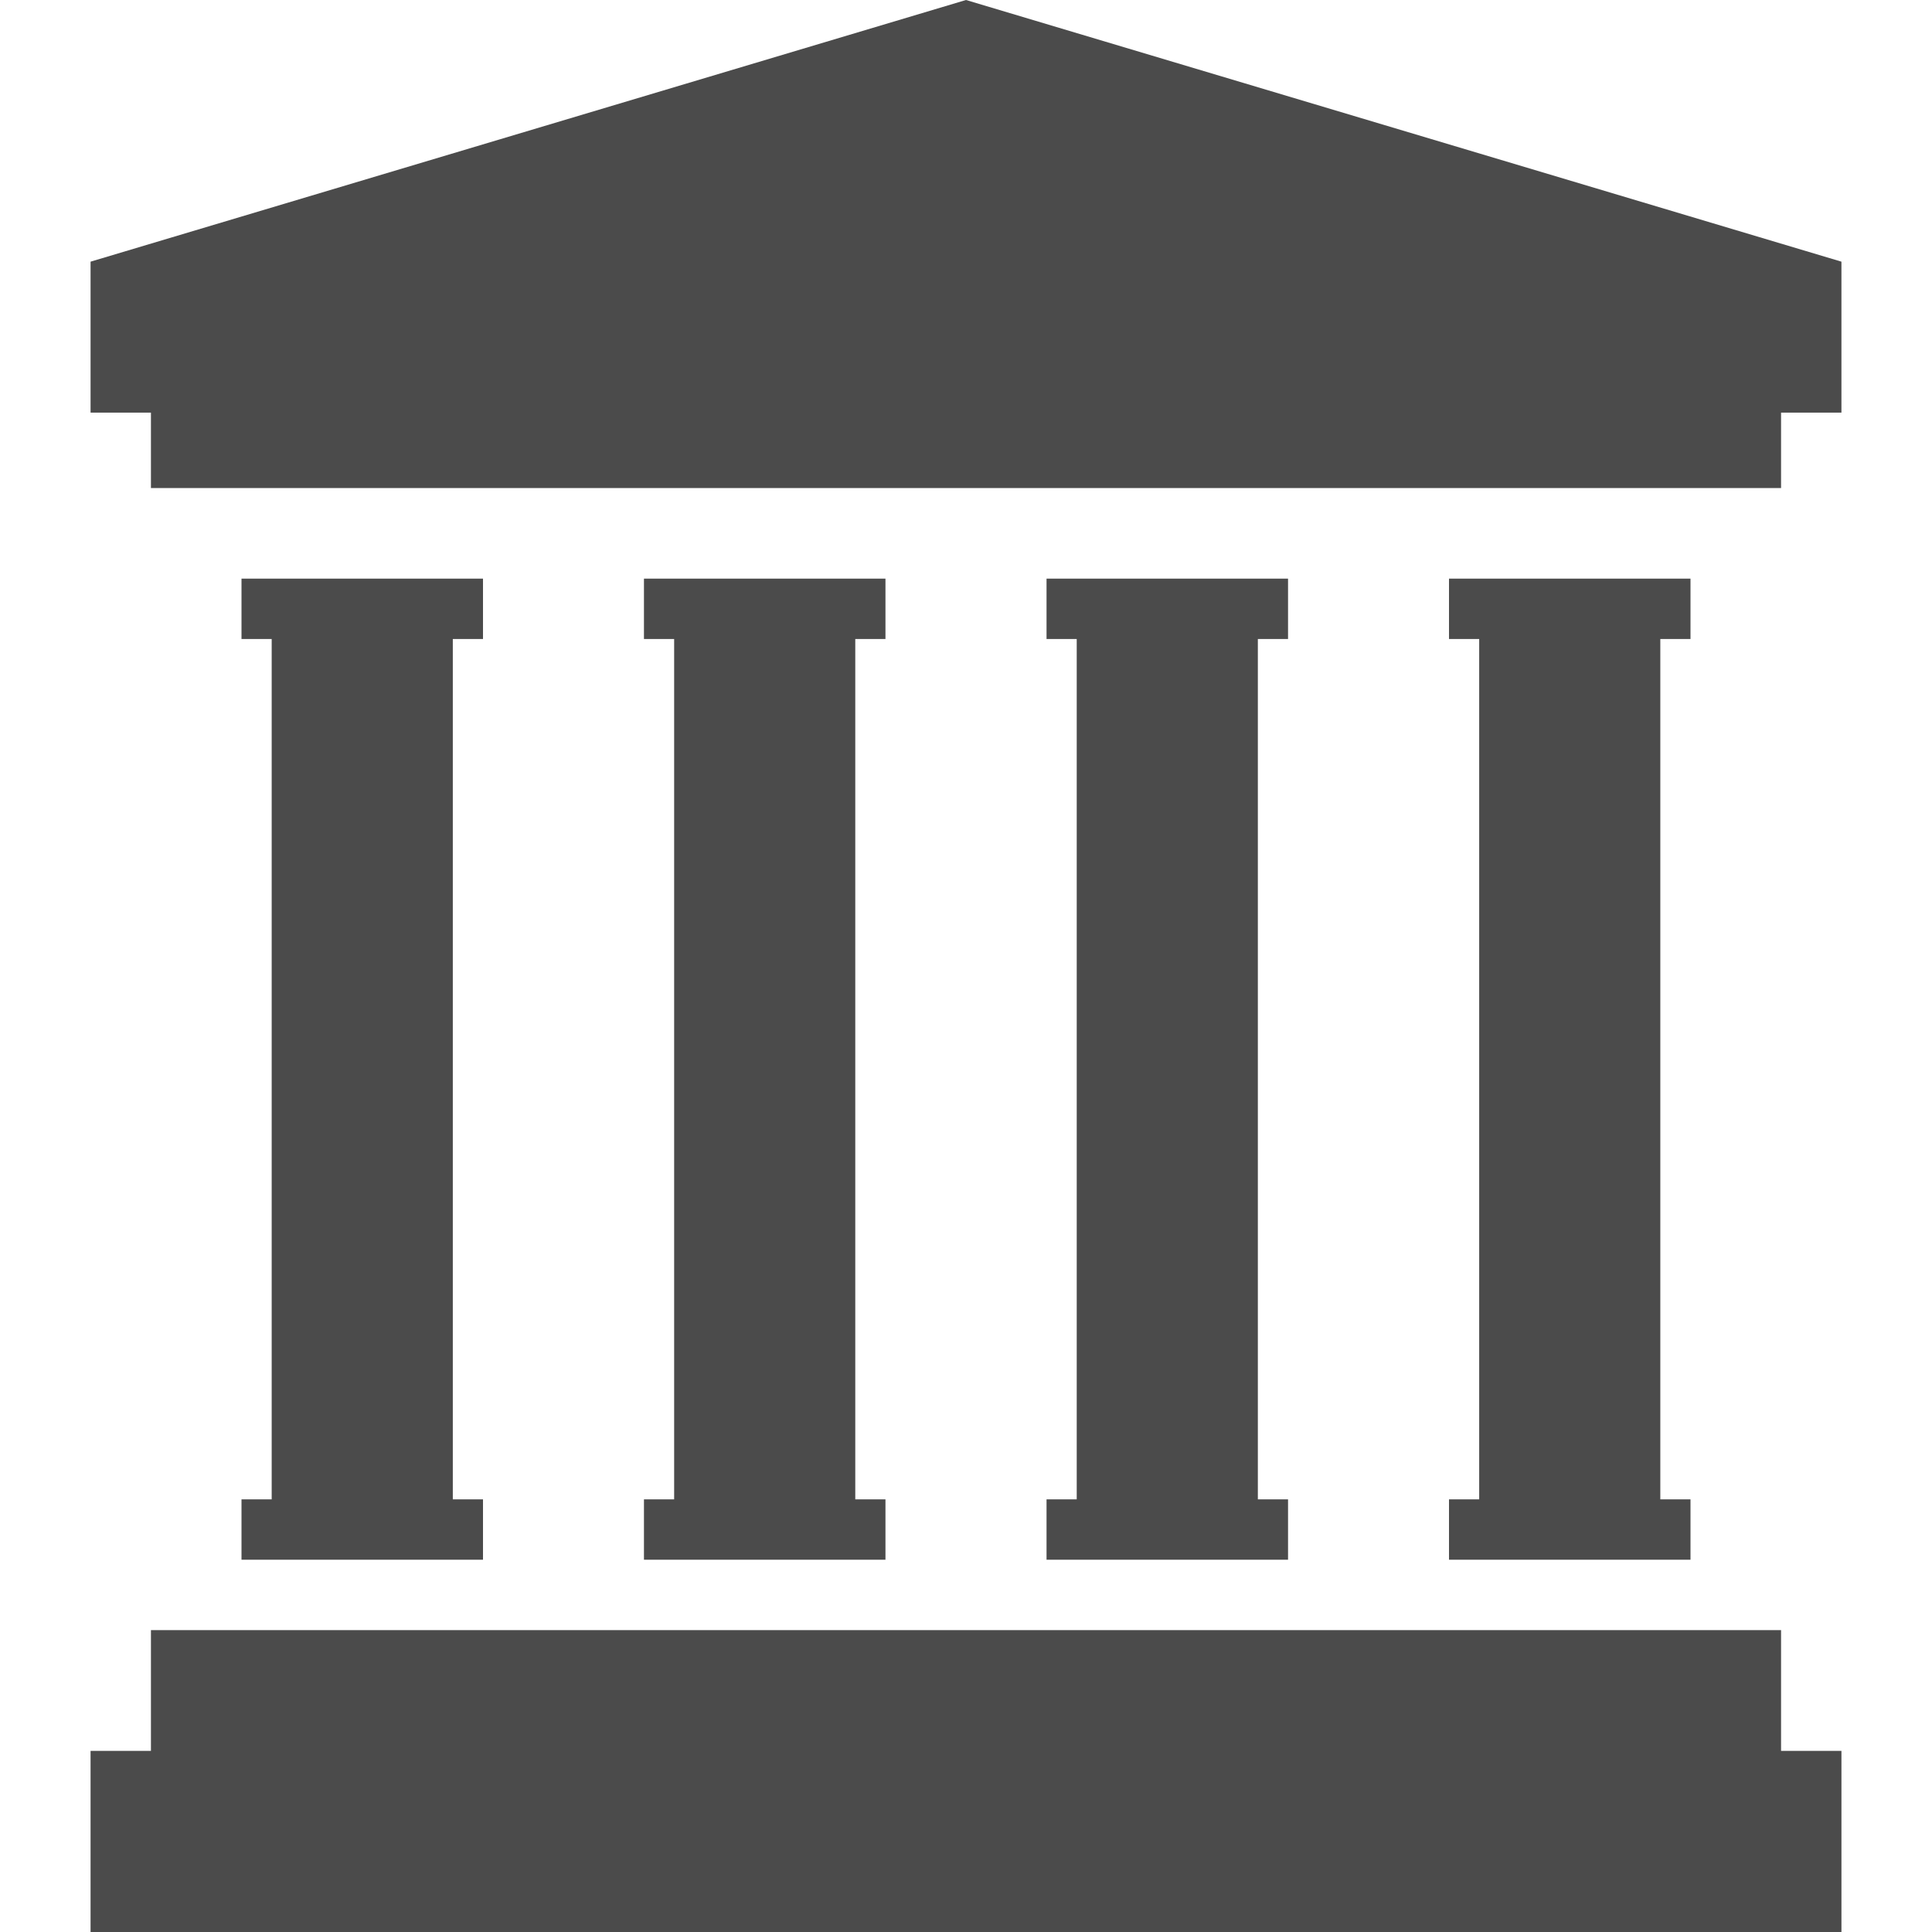 <!--?xml version="1.0" encoding="utf-8"?-->
<!-- Generator: Adobe Illustrator 15.1.0, SVG Export Plug-In . SVG Version: 6.00 Build 0)  -->

<svg version="1.1" id="_x32_" xmlns="http://www.w3.org/2000/svg" xmlns:xlink="http://www.w3.org/1999/xlink" x="0px" y="0px" width="512px" height="512px" viewBox="0 0 512 512" style="width: 256px; height: 256px; opacity: 1;" xml:space="preserve">
<style type="text/css">

	.st0{fill:#4B4B4B;}

</style>
<g>
	<polygon class="st0" points="256,0 24,69.344 24,109.344 40,109.344 40,129.344 472,129.344 472,109.344 488,109.344 488,69.344 	
		" style="fill: rgb(75, 75, 75);"></polygon>
	<polygon class="st0" points="472,432 40,432 40,464 24,464 24,512 488,512 488,464 472,464 	" style="fill: rgb(75, 75, 75);"></polygon>
	<polygon class="st0" points="384,397.344 384,413.344 448,413.344 448,397.344 440,397.344 440,169.344 448,169.344 448,153.344 
		384,153.344 384,169.344 392,169.344 392,397.344 	" style="fill: rgb(75, 75, 75);"></polygon>
	<polygon class="st0" points="277.344,397.344 277.344,413.344 341.344,413.344 341.344,397.344 333.344,397.344 333.344,169.344 
		341.344,169.344 341.344,153.344 277.344,153.344 277.344,169.344 285.344,169.344 285.344,397.344 	" style="fill: rgb(75, 75, 75);"></polygon>
	<polygon class="st0" points="170.656,397.344 170.656,413.344 234.656,413.344 234.656,397.344 226.656,397.344 226.656,169.344 
		234.656,169.344 234.656,153.344 170.656,153.344 170.656,169.344 178.656,169.344 178.656,397.344 	" style="fill: rgb(75, 75, 75);"></polygon>
	<polygon class="st0" points="64,397.344 64,413.344 128,413.344 128,397.344 120,397.344 120,169.344 128,169.344 128,153.344 
		64,153.344 64,169.344 72,169.344 72,397.344 	" style="fill: rgb(75, 75, 75);"></polygon>
</g>
</svg>
